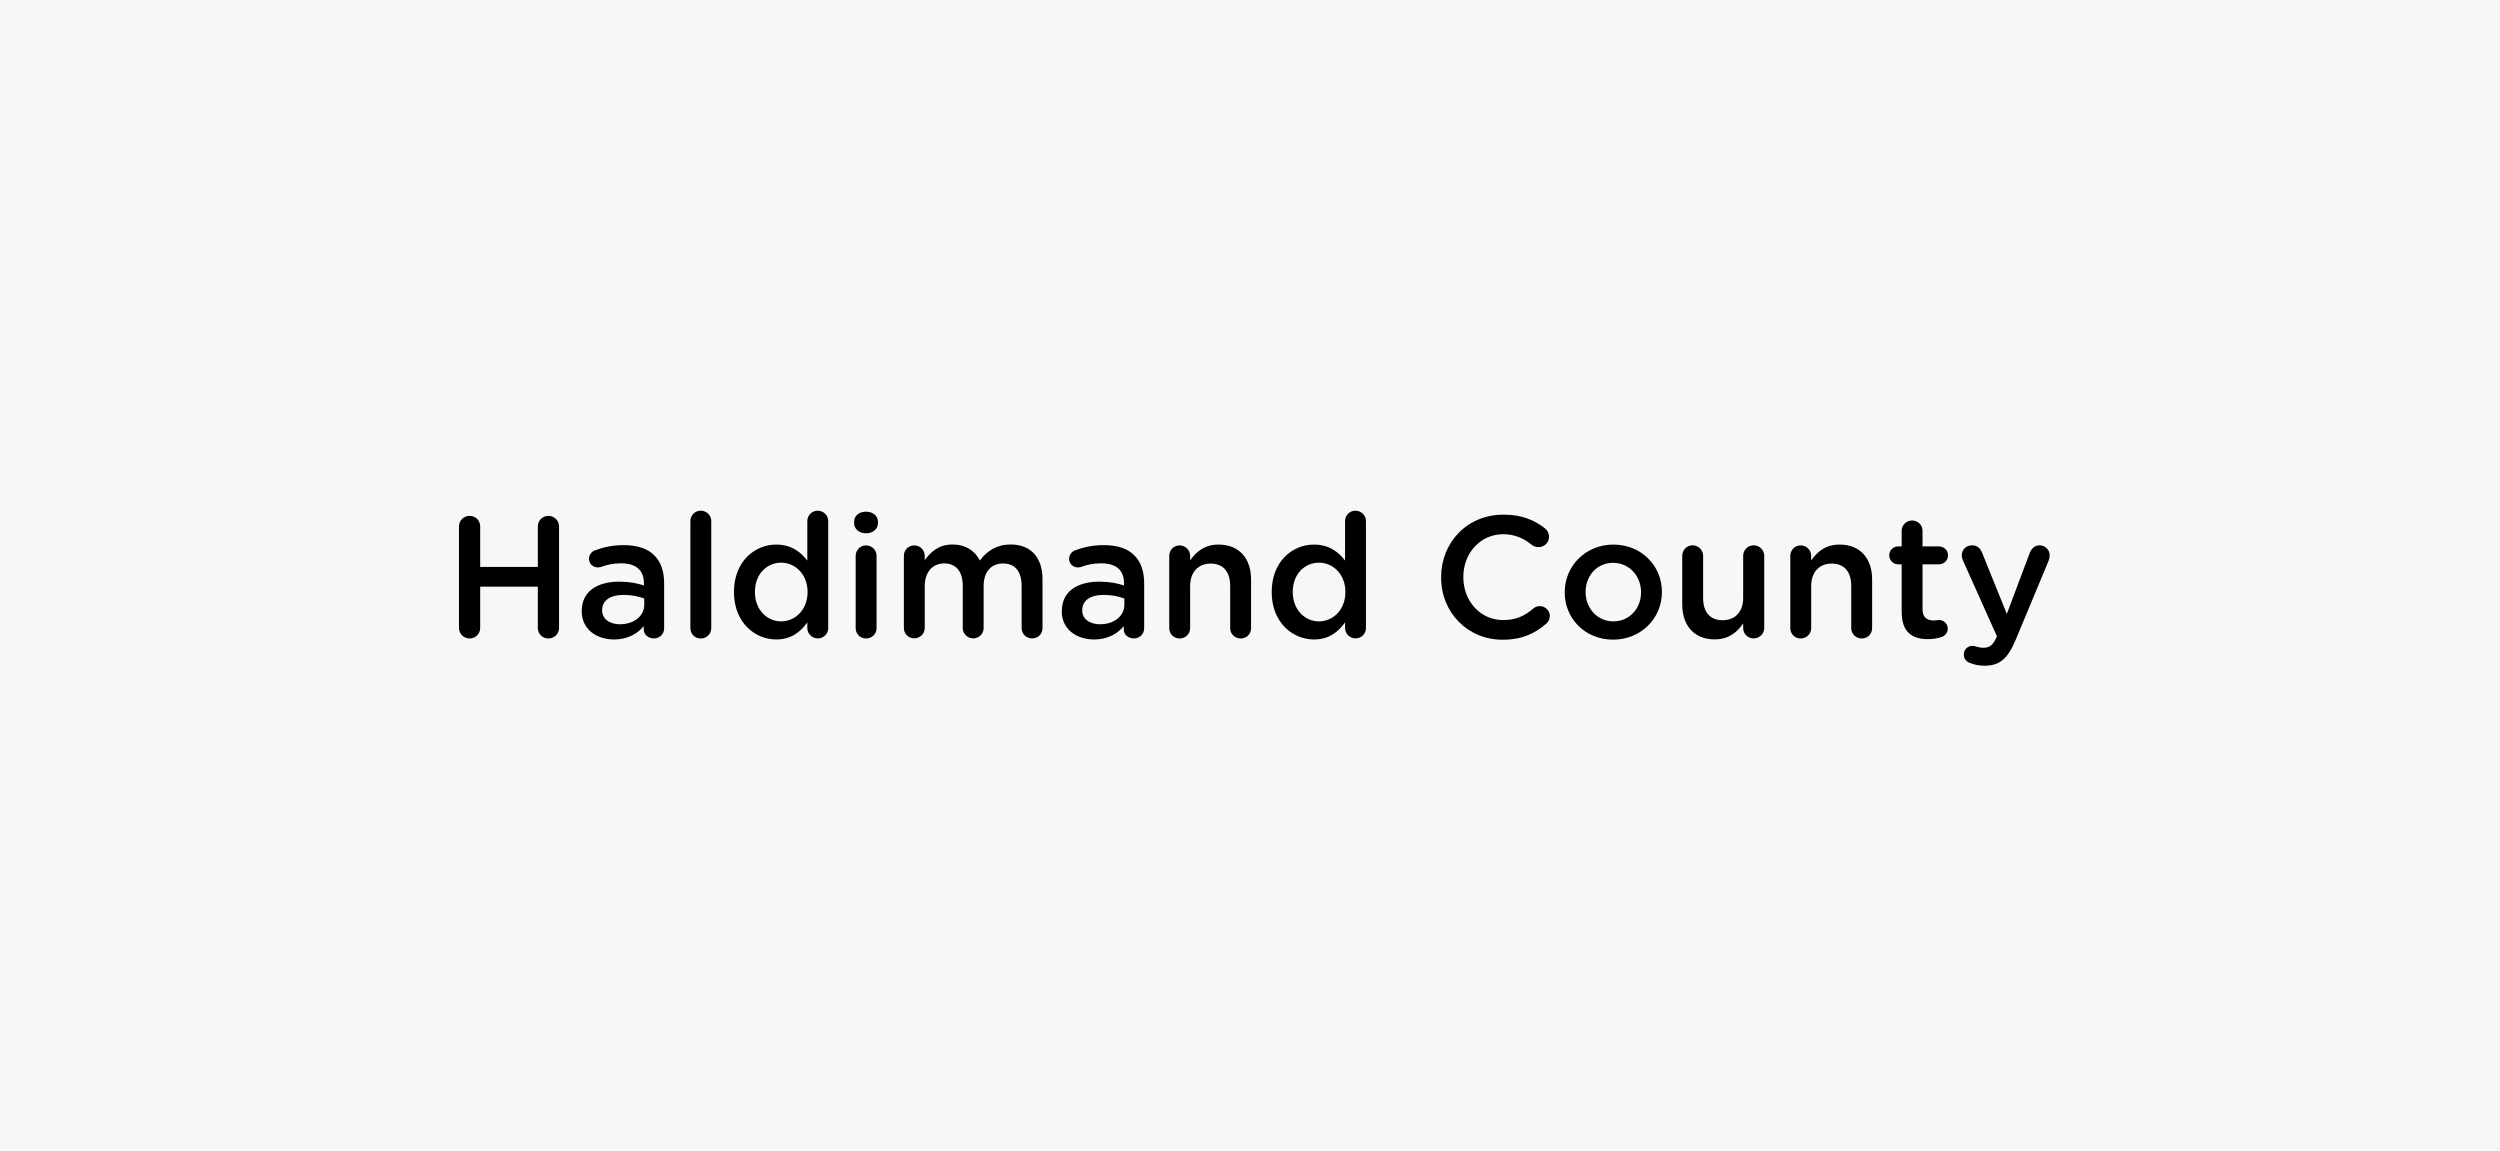 <?xml version="1.0" encoding="UTF-8"?>
<svg id="Logo_5" data-name="Logo 5" xmlns="http://www.w3.org/2000/svg" viewBox="0 0 304 140">
  <defs>
    <style>
      .cls-1 {
        fill: #f6f7f7;
      }
    </style>
  </defs>
  <rect class="cls-1" width="304" height="140"/>
  <g>
    <path d="M55.81,64.01c0-.71.57-1.28,1.3-1.28s1.28.57,1.28,1.28v4.93h7.01v-4.93c0-.71.57-1.28,1.28-1.28s1.3.57,1.3,1.28v12.35c0,.71-.57,1.28-1.3,1.28s-1.28-.57-1.28-1.28v-5.02h-7.01v5.02c0,.71-.57,1.28-1.28,1.28s-1.3-.57-1.3-1.28v-12.35Z"/>
    <path d="M70.74,74.34v-.04c0-2.39,1.87-3.57,4.58-3.57,1.24,0,2.12.19,2.98.46v-.27c0-1.58-.97-2.42-2.75-2.42-.96,0-1.76.17-2.46.44-.15.04-.27.06-.4.06-.59,0-1.07-.46-1.07-1.05,0-.46.31-.86.69-1.01,1.05-.4,2.12-.65,3.57-.65,1.66,0,2.9.44,3.68,1.24.82.8,1.2,1.97,1.2,3.42v5.46c0,.69-.54,1.22-1.24,1.22-.73,0-1.24-.5-1.24-1.07v-.42c-.76.9-1.91,1.62-3.61,1.62-2.08,0-3.93-1.2-3.93-3.42ZM78.34,73.54v-.76c-.65-.25-1.51-.44-2.52-.44-1.64,0-2.6.69-2.6,1.85v.04c0,1.07.95,1.68,2.16,1.68,1.68,0,2.96-.97,2.96-2.37Z"/>
    <path d="M83.95,63.36c0-.69.54-1.26,1.26-1.26s1.28.57,1.28,1.26v13.02c0,.71-.57,1.26-1.28,1.26s-1.26-.55-1.26-1.26v-13.02Z"/>
    <path d="M100.71,76.37c0,.71-.57,1.26-1.26,1.26s-1.28-.55-1.28-1.26v-.69c-.82,1.16-1.97,2.08-3.78,2.08-2.6,0-5.14-2.08-5.14-5.75v-.04c0-3.67,2.5-5.75,5.14-5.75,1.83,0,2.98.9,3.78,1.95v-4.81c0-.71.57-1.26,1.26-1.26s1.28.55,1.28,1.26v13.02ZM91.8,71.97v.04c0,2.14,1.47,3.55,3.19,3.55s3.21-1.43,3.21-3.55v-.04c0-2.14-1.51-3.55-3.21-3.55s-3.19,1.34-3.19,3.55Z"/>
    <path d="M103.86,63.46c0-.76.63-1.24,1.45-1.24s1.45.48,1.45,1.24v.13c0,.76-.63,1.26-1.45,1.26s-1.45-.5-1.45-1.26v-.13ZM104.05,67.6c0-.71.55-1.28,1.26-1.28s1.28.57,1.28,1.28v8.78c0,.71-.57,1.26-1.28,1.26s-1.26-.55-1.26-1.26v-8.78Z"/>
    <path d="M109.91,67.6c0-.71.54-1.28,1.26-1.28s1.28.57,1.28,1.28v.52c.71-.99,1.68-1.91,3.38-1.91,1.6,0,2.73.78,3.32,1.95.88-1.18,2.06-1.95,3.74-1.95,2.42,0,3.88,1.53,3.88,4.24v5.92c0,.71-.54,1.26-1.26,1.26s-1.28-.55-1.28-1.26v-5.14c0-1.76-.82-2.71-2.25-2.71s-2.37.97-2.37,2.75v5.1c0,.71-.57,1.26-1.26,1.26s-1.28-.55-1.28-1.26v-5.17c0-1.72-.84-2.69-2.25-2.69s-2.37,1.05-2.37,2.75v5.1c0,.71-.57,1.26-1.28,1.26s-1.26-.55-1.26-1.26v-8.78Z"/>
    <path d="M129.12,74.34v-.04c0-2.39,1.87-3.57,4.58-3.57,1.24,0,2.12.19,2.98.46v-.27c0-1.58-.96-2.42-2.75-2.42-.97,0-1.76.17-2.46.44-.15.04-.27.06-.4.06-.59,0-1.07-.46-1.07-1.05,0-.46.31-.86.69-1.01,1.05-.4,2.12-.65,3.57-.65,1.66,0,2.9.44,3.67,1.24.82.8,1.2,1.97,1.2,3.42v5.46c0,.69-.55,1.22-1.24,1.22-.74,0-1.24-.5-1.24-1.07v-.42c-.76.9-1.91,1.62-3.61,1.62-2.08,0-3.93-1.2-3.93-3.42ZM136.72,73.54v-.76c-.65-.25-1.51-.44-2.52-.44-1.64,0-2.6.69-2.6,1.85v.04c0,1.07.94,1.68,2.16,1.68,1.68,0,2.96-.97,2.96-2.37Z"/>
    <path d="M142.18,67.6c0-.71.54-1.28,1.26-1.28s1.28.57,1.28,1.28v.55c.71-1.03,1.74-1.93,3.46-1.93,2.5,0,3.95,1.68,3.95,4.24v5.92c0,.71-.54,1.26-1.26,1.26s-1.28-.55-1.28-1.26v-5.14c0-1.72-.86-2.71-2.37-2.71s-2.5,1.03-2.5,2.75v5.1c0,.71-.57,1.26-1.28,1.26s-1.26-.55-1.26-1.26v-8.78Z"/>
    <path d="M166.1,76.37c0,.71-.57,1.26-1.26,1.26s-1.28-.55-1.28-1.26v-.69c-.82,1.16-1.97,2.08-3.78,2.08-2.6,0-5.14-2.08-5.14-5.75v-.04c0-3.67,2.5-5.75,5.14-5.75,1.83,0,2.98.9,3.78,1.95v-4.81c0-.71.57-1.26,1.26-1.26s1.28.55,1.28,1.26v13.02ZM157.2,71.97v.04c0,2.14,1.47,3.55,3.19,3.55s3.21-1.43,3.21-3.55v-.04c0-2.14-1.51-3.55-3.21-3.55s-3.19,1.34-3.19,3.55Z"/>
    <path d="M175.24,70.22v-.04c0-4.18,3.13-7.6,7.58-7.6,2.27,0,3.76.67,5.04,1.66.27.21.5.57.5,1.03,0,.71-.57,1.26-1.28,1.26-.36,0-.61-.13-.78-.25-1.01-.82-2.1-1.32-3.51-1.32-2.79,0-4.85,2.31-4.85,5.19v.04c0,2.88,2.04,5.21,4.85,5.21,1.55,0,2.6-.5,3.67-1.41.19-.17.46-.29.78-.29.65,0,1.22.55,1.22,1.2,0,.4-.19.71-.42.92-1.39,1.22-2.96,1.97-5.33,1.97-4.28,0-7.47-3.34-7.47-7.56Z"/>
    <path d="M190.27,72.05v-.04c0-3.17,2.52-5.79,5.92-5.79s5.9,2.58,5.9,5.75v.04c0,3.15-2.52,5.77-5.94,5.77s-5.88-2.58-5.88-5.73ZM199.55,72.05v-.04c0-1.95-1.41-3.57-3.4-3.57s-3.34,1.6-3.34,3.53v.04c0,1.93,1.41,3.55,3.38,3.55s3.36-1.6,3.36-3.51Z"/>
    <path d="M214.53,76.37c0,.69-.57,1.26-1.28,1.26s-1.28-.55-1.28-1.26v-.57c-.71,1.05-1.74,1.95-3.46,1.95-2.5,0-3.95-1.68-3.95-4.26v-5.9c0-.71.57-1.28,1.26-1.28s1.28.57,1.28,1.28v5.14c0,1.72.86,2.69,2.37,2.69s2.5-1.01,2.5-2.73v-5.1c0-.71.57-1.28,1.28-1.28s1.28.57,1.28,1.28v8.78Z"/>
    <path d="M217.7,67.6c0-.71.55-1.28,1.26-1.28s1.28.57,1.28,1.28v.55c.71-1.03,1.74-1.93,3.46-1.93,2.5,0,3.95,1.68,3.95,4.24v5.92c0,.71-.55,1.26-1.26,1.26s-1.28-.55-1.28-1.26v-5.14c0-1.72-.86-2.71-2.37-2.71s-2.5,1.03-2.5,2.75v5.1c0,.71-.57,1.26-1.28,1.26s-1.26-.55-1.26-1.26v-8.78Z"/>
    <path d="M231.24,74.46v-5.84h-.42c-.61,0-1.09-.48-1.09-1.09s.48-1.09,1.09-1.09h.42v-1.89c0-.69.57-1.26,1.28-1.26s1.26.57,1.26,1.26v1.89h1.99c.61,0,1.11.48,1.11,1.09s-.5,1.09-1.11,1.09h-1.99v5.44c0,.99.5,1.39,1.37,1.39.29,0,.54-.06.63-.06.57,0,1.07.46,1.07,1.05,0,.46-.31.84-.67.99-.54.19-1.07.29-1.74.29-1.87,0-3.19-.82-3.19-3.25Z"/>
    <path d="M239.6,80.64c-.38-.13-.8-.44-.8-1.05s.48-1.05,1.03-1.05c.21,0,.34.04.46.08.29.08.53.15.88.15.76,0,1.15-.32,1.57-1.18l.08-.23-4.12-9.2c-.08-.19-.15-.44-.15-.61,0-.71.54-1.24,1.26-1.24.65,0,1.01.38,1.24.97l2.98,7.37,2.77-7.37c.21-.52.57-.97,1.22-.97s1.22.53,1.22,1.2c0,.21-.06.48-.1.61l-4.05,9.72c-.95,2.27-1.95,3.11-3.74,3.11-.71,0-1.24-.11-1.76-.32Z"/>
  </g>
</svg>